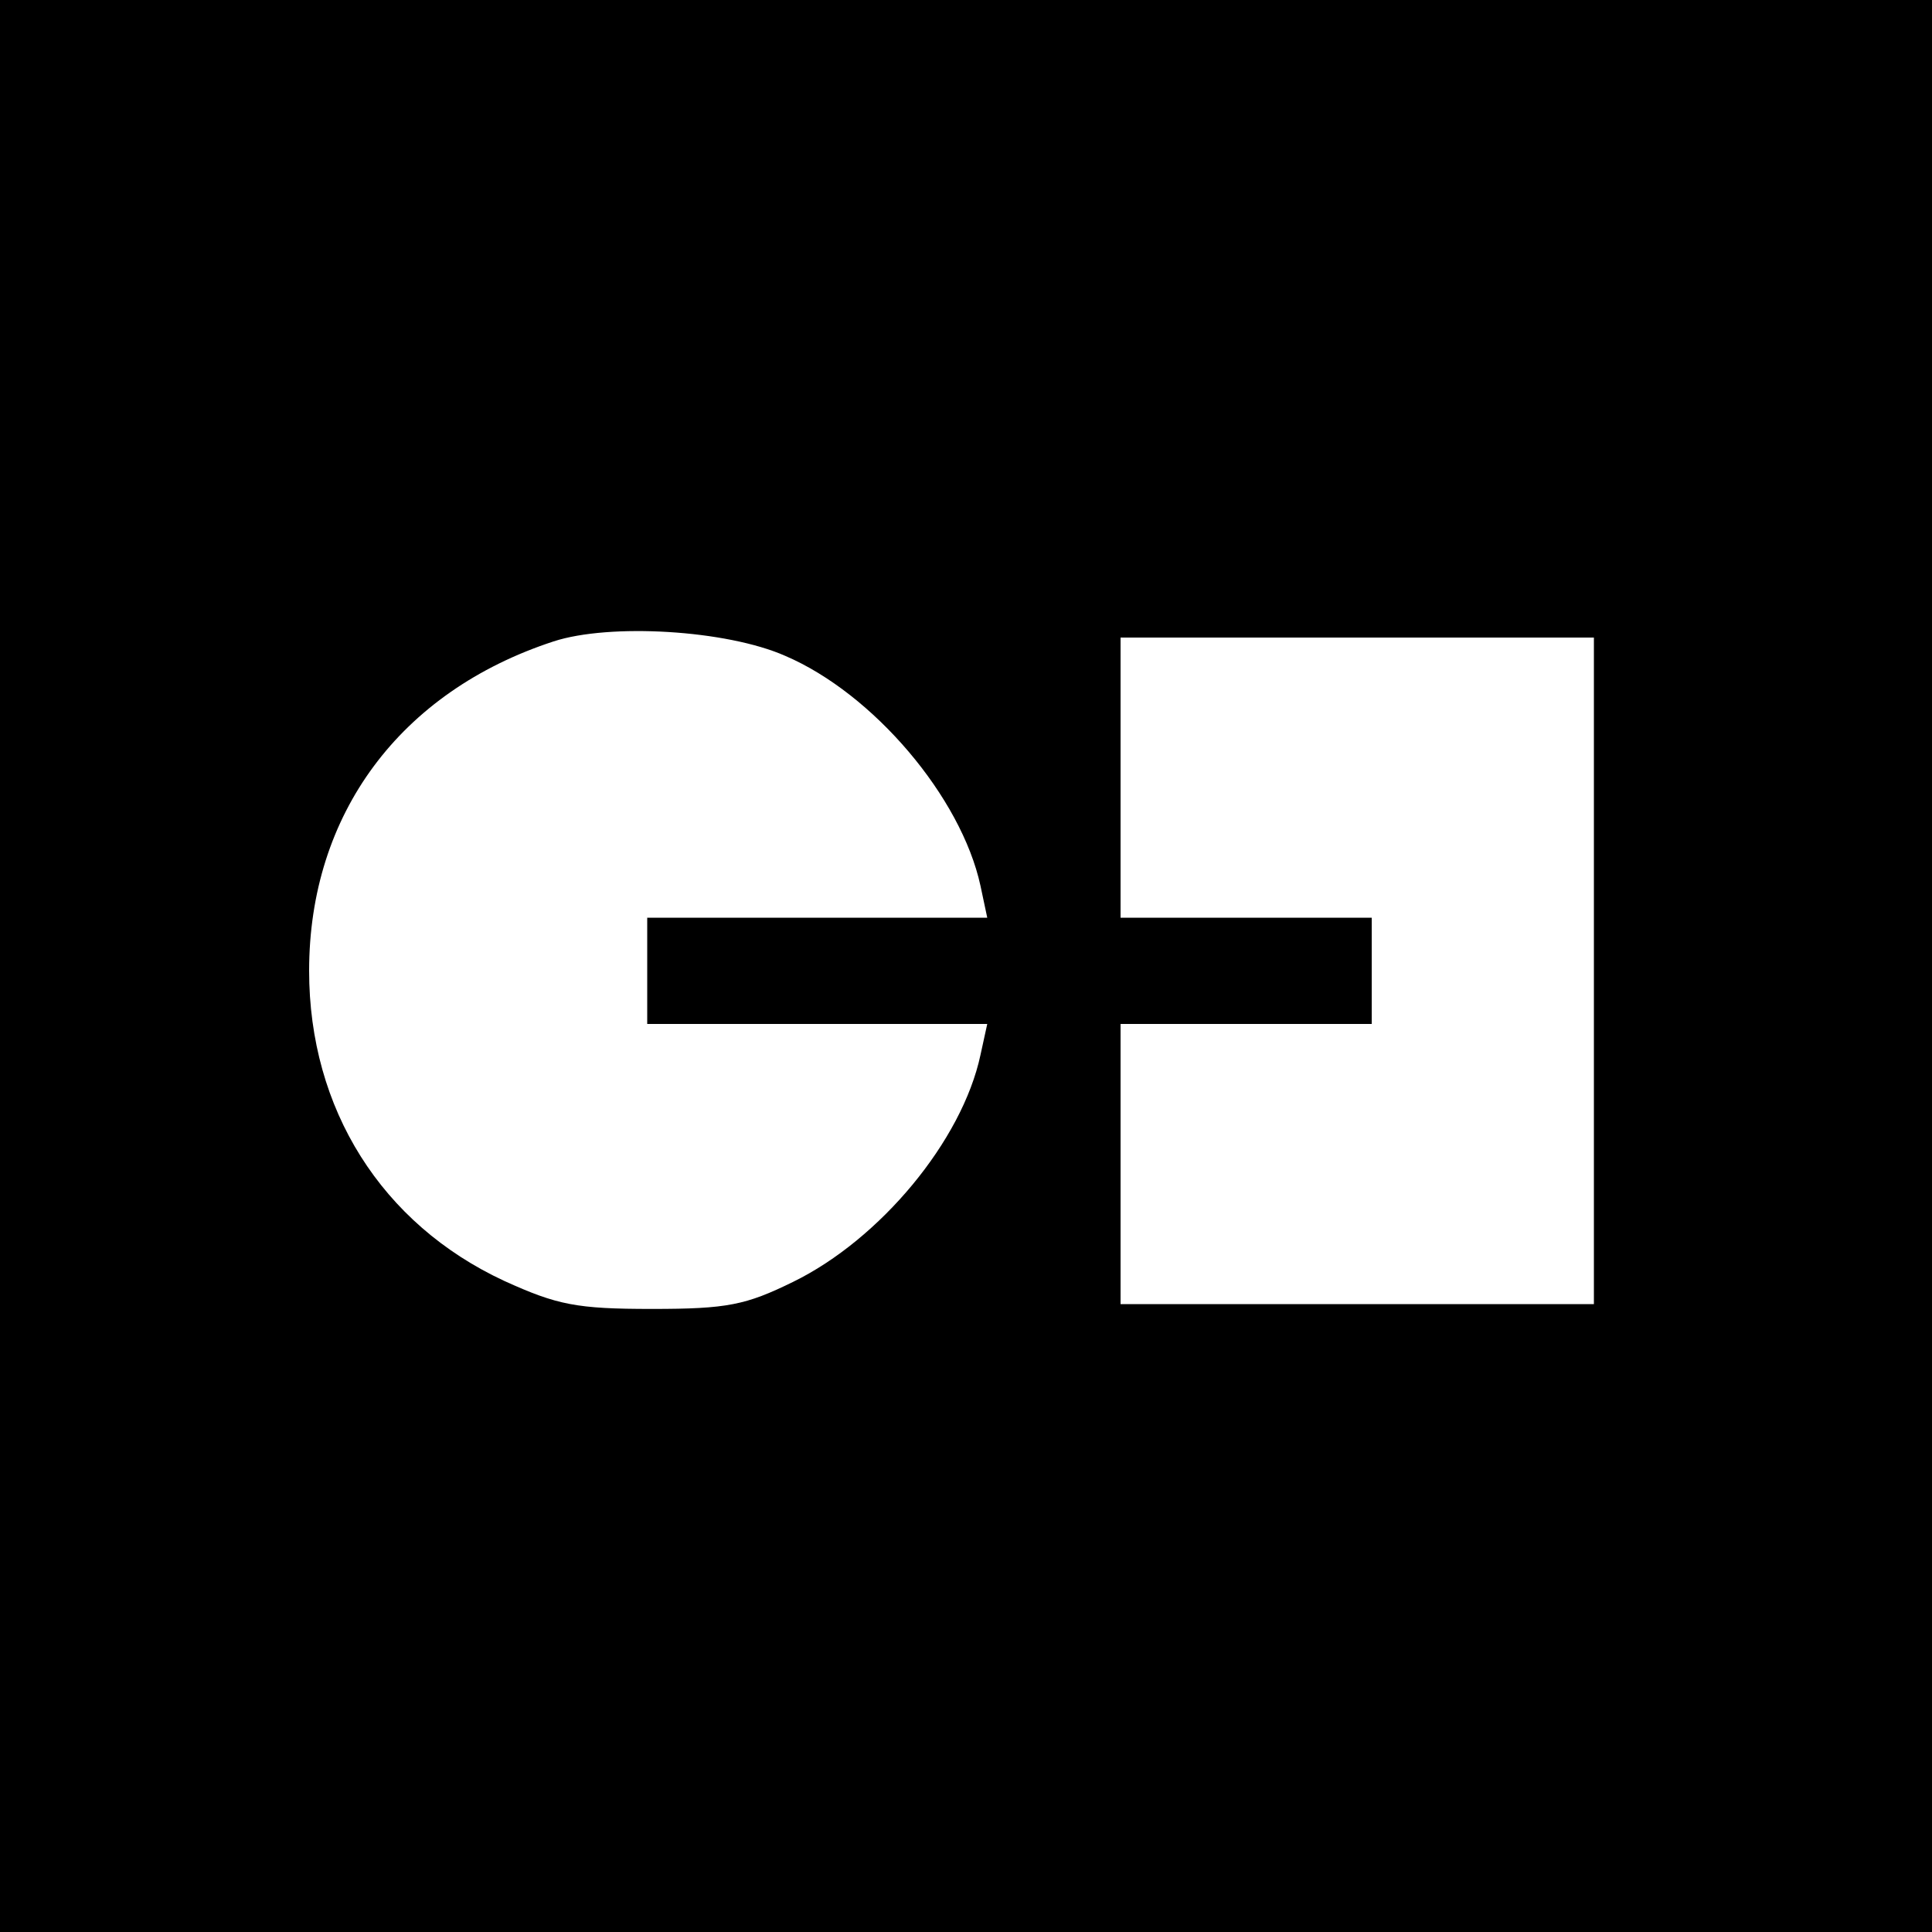 <?xml version="1.0" standalone="no"?>
<!DOCTYPE svg PUBLIC "-//W3C//DTD SVG 20010904//EN"
 "http://www.w3.org/TR/2001/REC-SVG-20010904/DTD/svg10.dtd">
<svg version="1.0" xmlns="http://www.w3.org/2000/svg"
 width="200pt" height="200pt" viewBox="0 0 200 200"
 preserveAspectRatio="xMidYMid meet">
<g transform="translate(0,200) scale(0.1,-0.1)"
fill="#000000" stroke="none">
<path d="M0 1000 l0 -1000 1000 0 1000 0 0 1000 0 1000 -1000 0 -1000 0 0
-1000z m813 321 c91 -39 182 -146 202 -238 l7 -33 -176 0 -176 0 0 -55 0 -55
176 0 176 0 -7 -32 c-19 -89 -104 -191 -194 -235 -49 -24 -68 -28 -146 -28
-78 0 -98 4 -153 29 -127 59 -202 178 -202 321 0 162 94 289 253 341 58 19
179 12 240 -15z m837 -326 l0 -345 -245 0 -245 0 0 145 0 145 130 0 130 0 0
55 0 55 -130 0 -130 0 0 145 0 145 245 0 245 0 0 -345z"/>
</g>
</svg>
